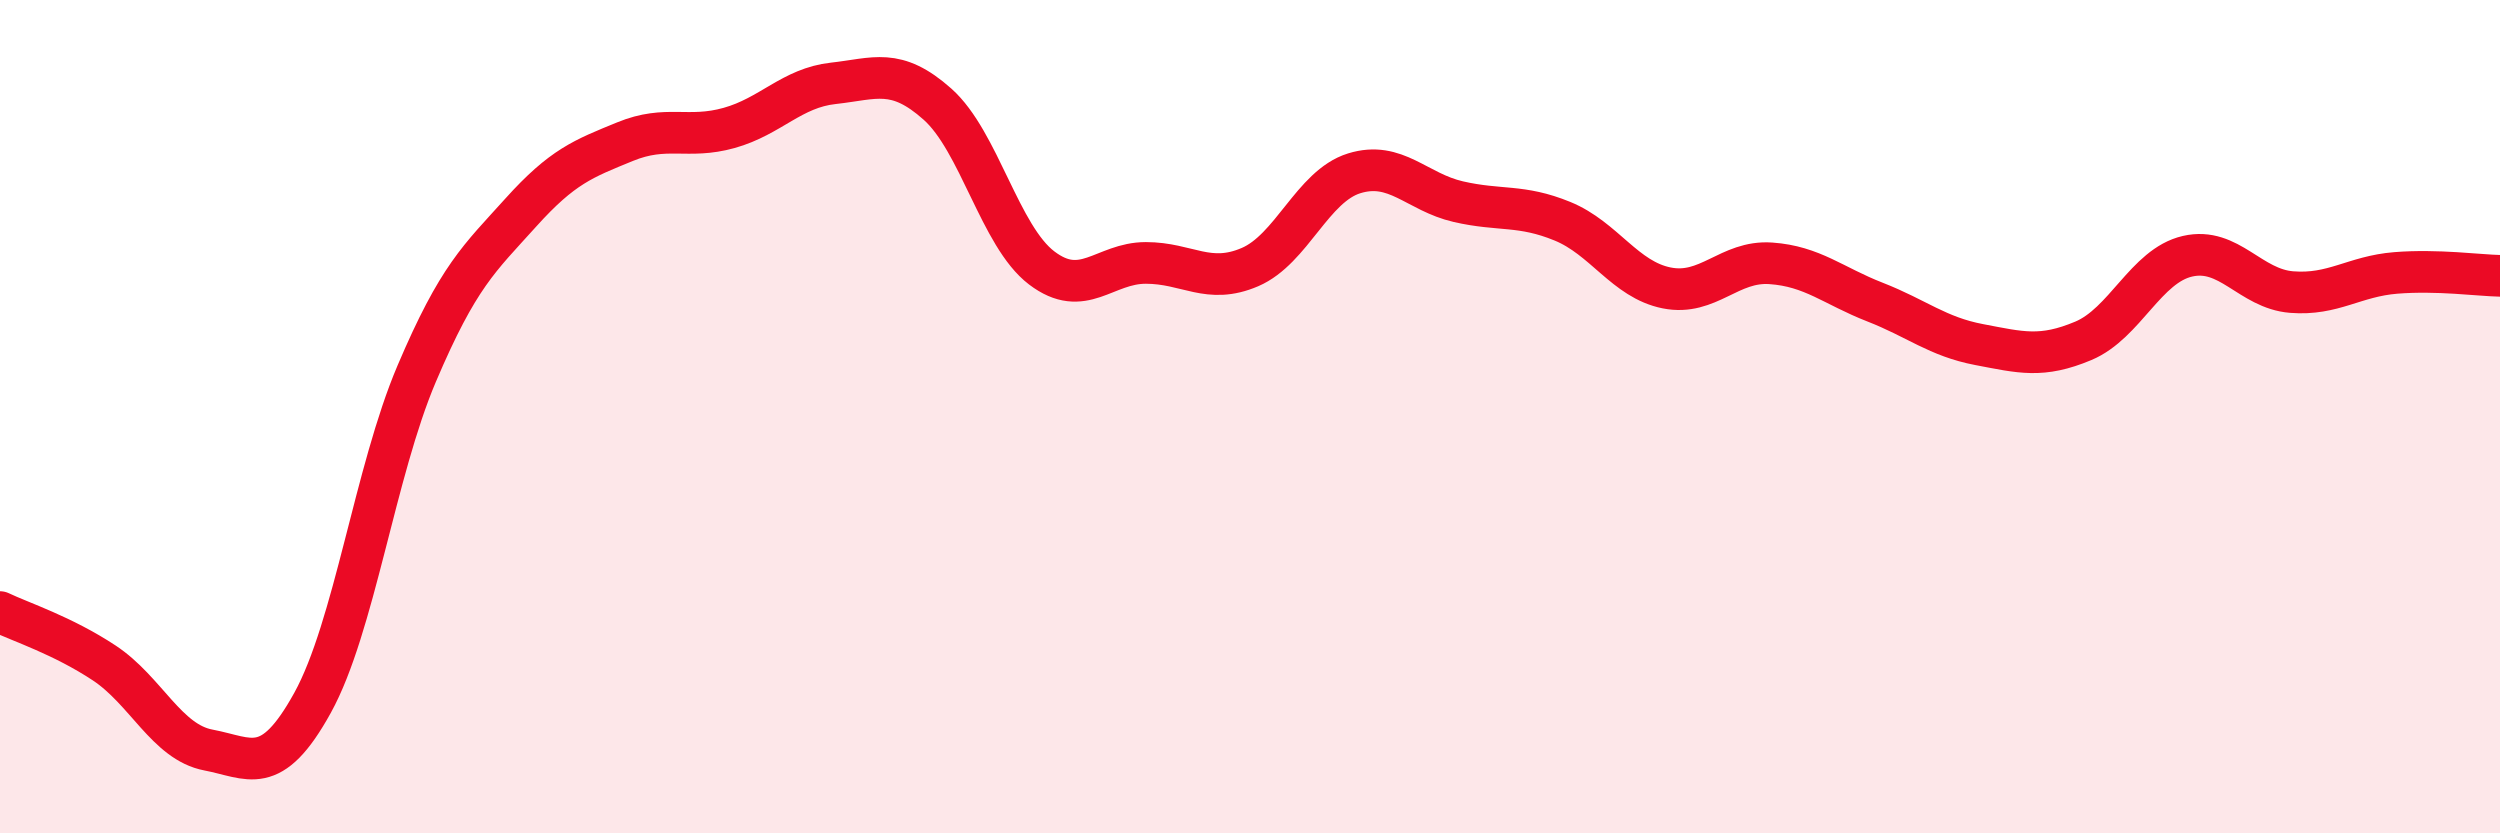 
    <svg width="60" height="20" viewBox="0 0 60 20" xmlns="http://www.w3.org/2000/svg">
      <path
        d="M 0,14.69 C 0.5,14.93 1.5,15.25 2.5,15.91 C 3.5,16.57 4,17.81 5,18 C 6,18.19 6.5,18.68 7.5,16.87 C 8.5,15.06 9,11.32 10,8.97 C 11,6.62 11.5,6.21 12.5,5.1 C 13.5,3.99 14,3.81 15,3.4 C 16,2.99 16.5,3.35 17.5,3.07 C 18.5,2.79 19,2.11 20,2 C 21,1.89 21.5,1.61 22.5,2.5 C 23.5,3.39 24,5.67 25,6.43 C 26,7.19 26.5,6.31 27.5,6.31 C 28.5,6.31 29,6.84 30,6.41 C 31,5.98 31.5,4.47 32.5,4.16 C 33.5,3.85 34,4.61 35,4.84 C 36,5.07 36.5,4.9 37.5,5.31 C 38.5,5.72 39,6.71 40,6.91 C 41,7.11 41.5,6.25 42.5,6.32 C 43.5,6.39 44,6.86 45,7.25 C 46,7.64 46.5,8.08 47.5,8.27 C 48.5,8.46 49,8.6 50,8.18 C 51,7.76 51.5,6.38 52.5,6.15 C 53.5,5.92 54,6.93 55,7.01 C 56,7.09 56.5,6.63 57.5,6.55 C 58.5,6.47 59.5,6.61 60,6.62L60 20L0 20Z"
        fill="#EB0A25"
        opacity="0.1"
        stroke-linecap="round"
        stroke-linejoin="round"
      />
      <path
        d="M 0,14.69 C 0.5,14.93 1.5,15.25 2.5,15.91 C 3.5,16.57 4,17.81 5,18 C 6,18.19 6.5,18.68 7.5,16.87 C 8.5,15.06 9,11.32 10,8.97 C 11,6.62 11.5,6.21 12.5,5.1 C 13.5,3.99 14,3.81 15,3.4 C 16,2.99 16.5,3.35 17.5,3.07 C 18.5,2.79 19,2.11 20,2 C 21,1.89 21.5,1.61 22.5,2.5 C 23.5,3.39 24,5.67 25,6.43 C 26,7.19 26.5,6.31 27.5,6.31 C 28.5,6.31 29,6.84 30,6.41 C 31,5.98 31.5,4.47 32.5,4.16 C 33.5,3.85 34,4.61 35,4.84 C 36,5.07 36.5,4.9 37.5,5.31 C 38.5,5.72 39,6.71 40,6.91 C 41,7.11 41.5,6.25 42.5,6.32 C 43.5,6.39 44,6.86 45,7.25 C 46,7.64 46.5,8.08 47.5,8.27 C 48.5,8.46 49,8.6 50,8.18 C 51,7.76 51.5,6.38 52.5,6.15 C 53.5,5.92 54,6.93 55,7.01 C 56,7.09 56.5,6.63 57.5,6.55 C 58.5,6.47 59.5,6.61 60,6.62"
        stroke="#EB0A25"
        stroke-width="1"
        fill="none"
        stroke-linecap="round"
        stroke-linejoin="round"
      />
    </svg>
  